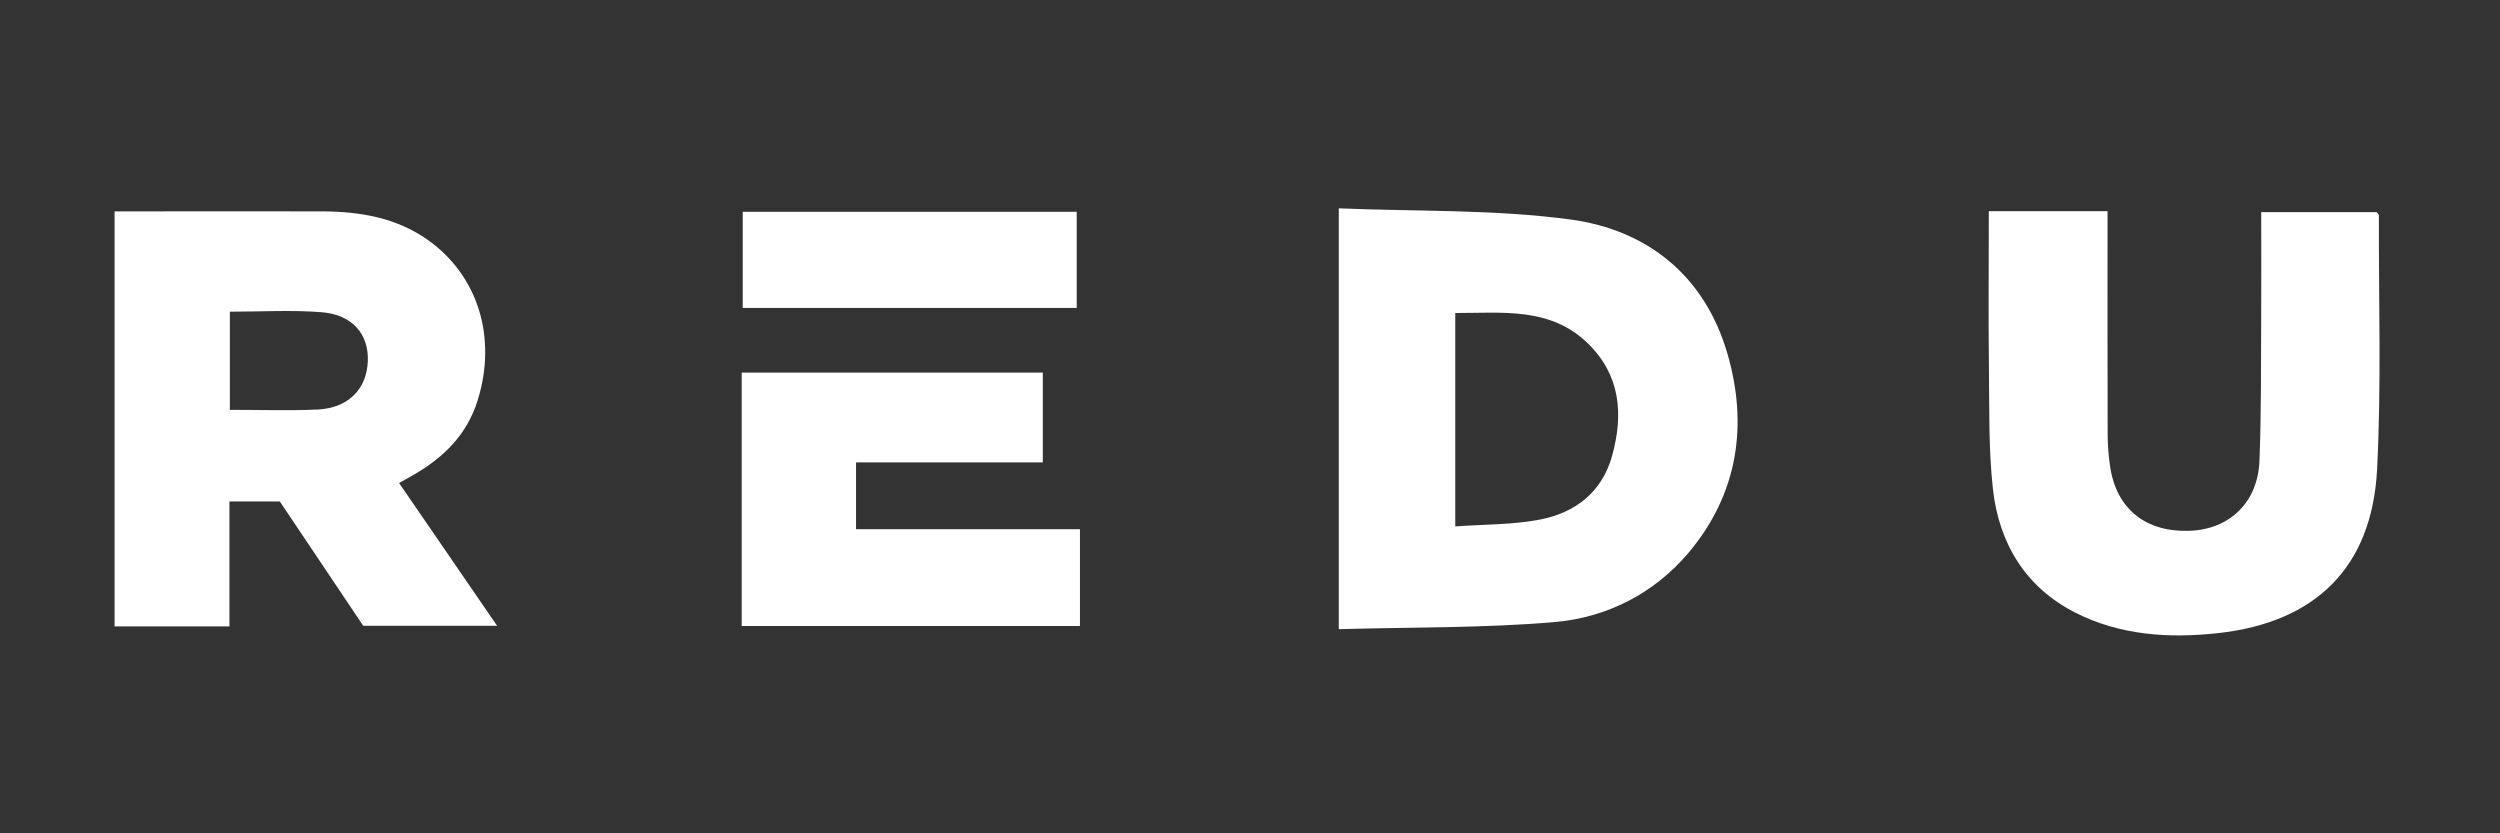 <svg width="240" height="80" viewBox="0 0 240 80" fill="none" xmlns="http://www.w3.org/2000/svg">
<rect x="0" y="0" width="240" height="80" fill="#333333" stroke="none"/>
<path d="M128.523 60.4C128.523 46.774 128.523 33.597 128.523 20C136.021 20.313 143.489 20.088 150.791 21.075C158.171 22.082 163.645 26.491 165.815 33.89C167.838 40.791 166.851 47.399 162.13 53.029C158.806 56.979 154.251 59.295 149.188 59.725C142.365 60.302 135.483 60.204 128.523 60.4ZM139.706 50.537C142.541 50.332 145.229 50.38 147.819 49.882C151.231 49.227 153.801 47.252 154.769 43.734C155.864 39.765 155.561 36.002 152.433 32.962C148.806 29.443 144.222 30.058 139.706 30.049C139.706 36.891 139.706 43.509 139.706 50.537Z" fill="white"/>
<path d="M38.321 46.383C41.439 50.928 44.518 55.405 47.724 60.078C43.374 60.078 39.22 60.078 34.87 60.078C32.251 56.178 29.553 52.15 26.865 48.143C25.271 48.143 23.747 48.143 22.026 48.143C22.026 52.121 22.026 56.099 22.026 60.136C18.253 60.136 14.685 60.136 11 60.136C11 46.911 11 33.695 11 20.294C11.538 20.294 12.066 20.294 12.593 20.294C18.752 20.294 24.9 20.274 31.058 20.294C34.577 20.314 37.998 20.91 40.941 22.943C45.916 26.384 47.734 32.425 45.857 38.426C44.821 41.769 42.534 43.978 39.592 45.65C39.171 45.885 38.761 46.129 38.311 46.373L38.321 46.383ZM22.065 39.345C24.988 39.345 27.735 39.433 30.462 39.316C33.404 39.189 35.203 37.38 35.31 34.683C35.418 32.083 33.824 30.196 30.853 29.971C27.969 29.746 25.047 29.922 22.065 29.922C22.065 33.07 22.065 36.139 22.065 39.336V39.345Z" fill="white"/>
<path d="M217.084 20.362C220.906 20.362 224.543 20.362 228.15 20.362C228.247 20.489 228.374 20.577 228.374 20.665C228.345 28.808 228.619 36.97 228.198 45.093C227.71 54.418 222.334 59.755 212.92 60.781C208.228 61.299 203.517 60.996 199.216 58.807C194.426 56.363 191.895 52.14 191.318 46.93C190.897 43.089 190.985 39.179 190.937 35.298C190.878 30.323 190.927 25.347 190.927 20.274C194.729 20.274 198.414 20.274 202.324 20.274C202.324 20.821 202.324 21.408 202.324 21.994C202.324 28.563 202.315 35.132 202.334 41.691C202.334 42.717 202.422 43.753 202.569 44.77C203.165 48.846 205.97 51.104 210.193 50.958C214.025 50.821 216.752 48.24 216.908 44.242C217.094 39.57 217.045 34.888 217.075 30.205C217.094 26.98 217.075 23.764 217.075 20.362H217.084Z" fill="white"/>
<path d="M82.18 44.398C82.18 46.636 82.18 48.63 82.18 50.8C89.355 50.8 96.452 50.8 103.675 50.8C103.675 53.977 103.675 56.978 103.675 60.096C92.884 60.096 82.083 60.096 71.203 60.096C71.203 51.983 71.203 43.919 71.203 35.767C80.802 35.767 90.401 35.767 100.108 35.767C100.108 38.592 100.108 41.417 100.108 44.388C94.184 44.388 88.251 44.388 82.18 44.388V44.398Z" fill="white"/>
<path d="M71.302 20.333C81.976 20.333 92.612 20.333 103.364 20.333C103.364 23.353 103.364 26.413 103.364 29.56C92.709 29.56 82.074 29.56 71.302 29.56C71.302 26.559 71.302 23.549 71.302 20.333Z" fill="white"/>
</svg>
